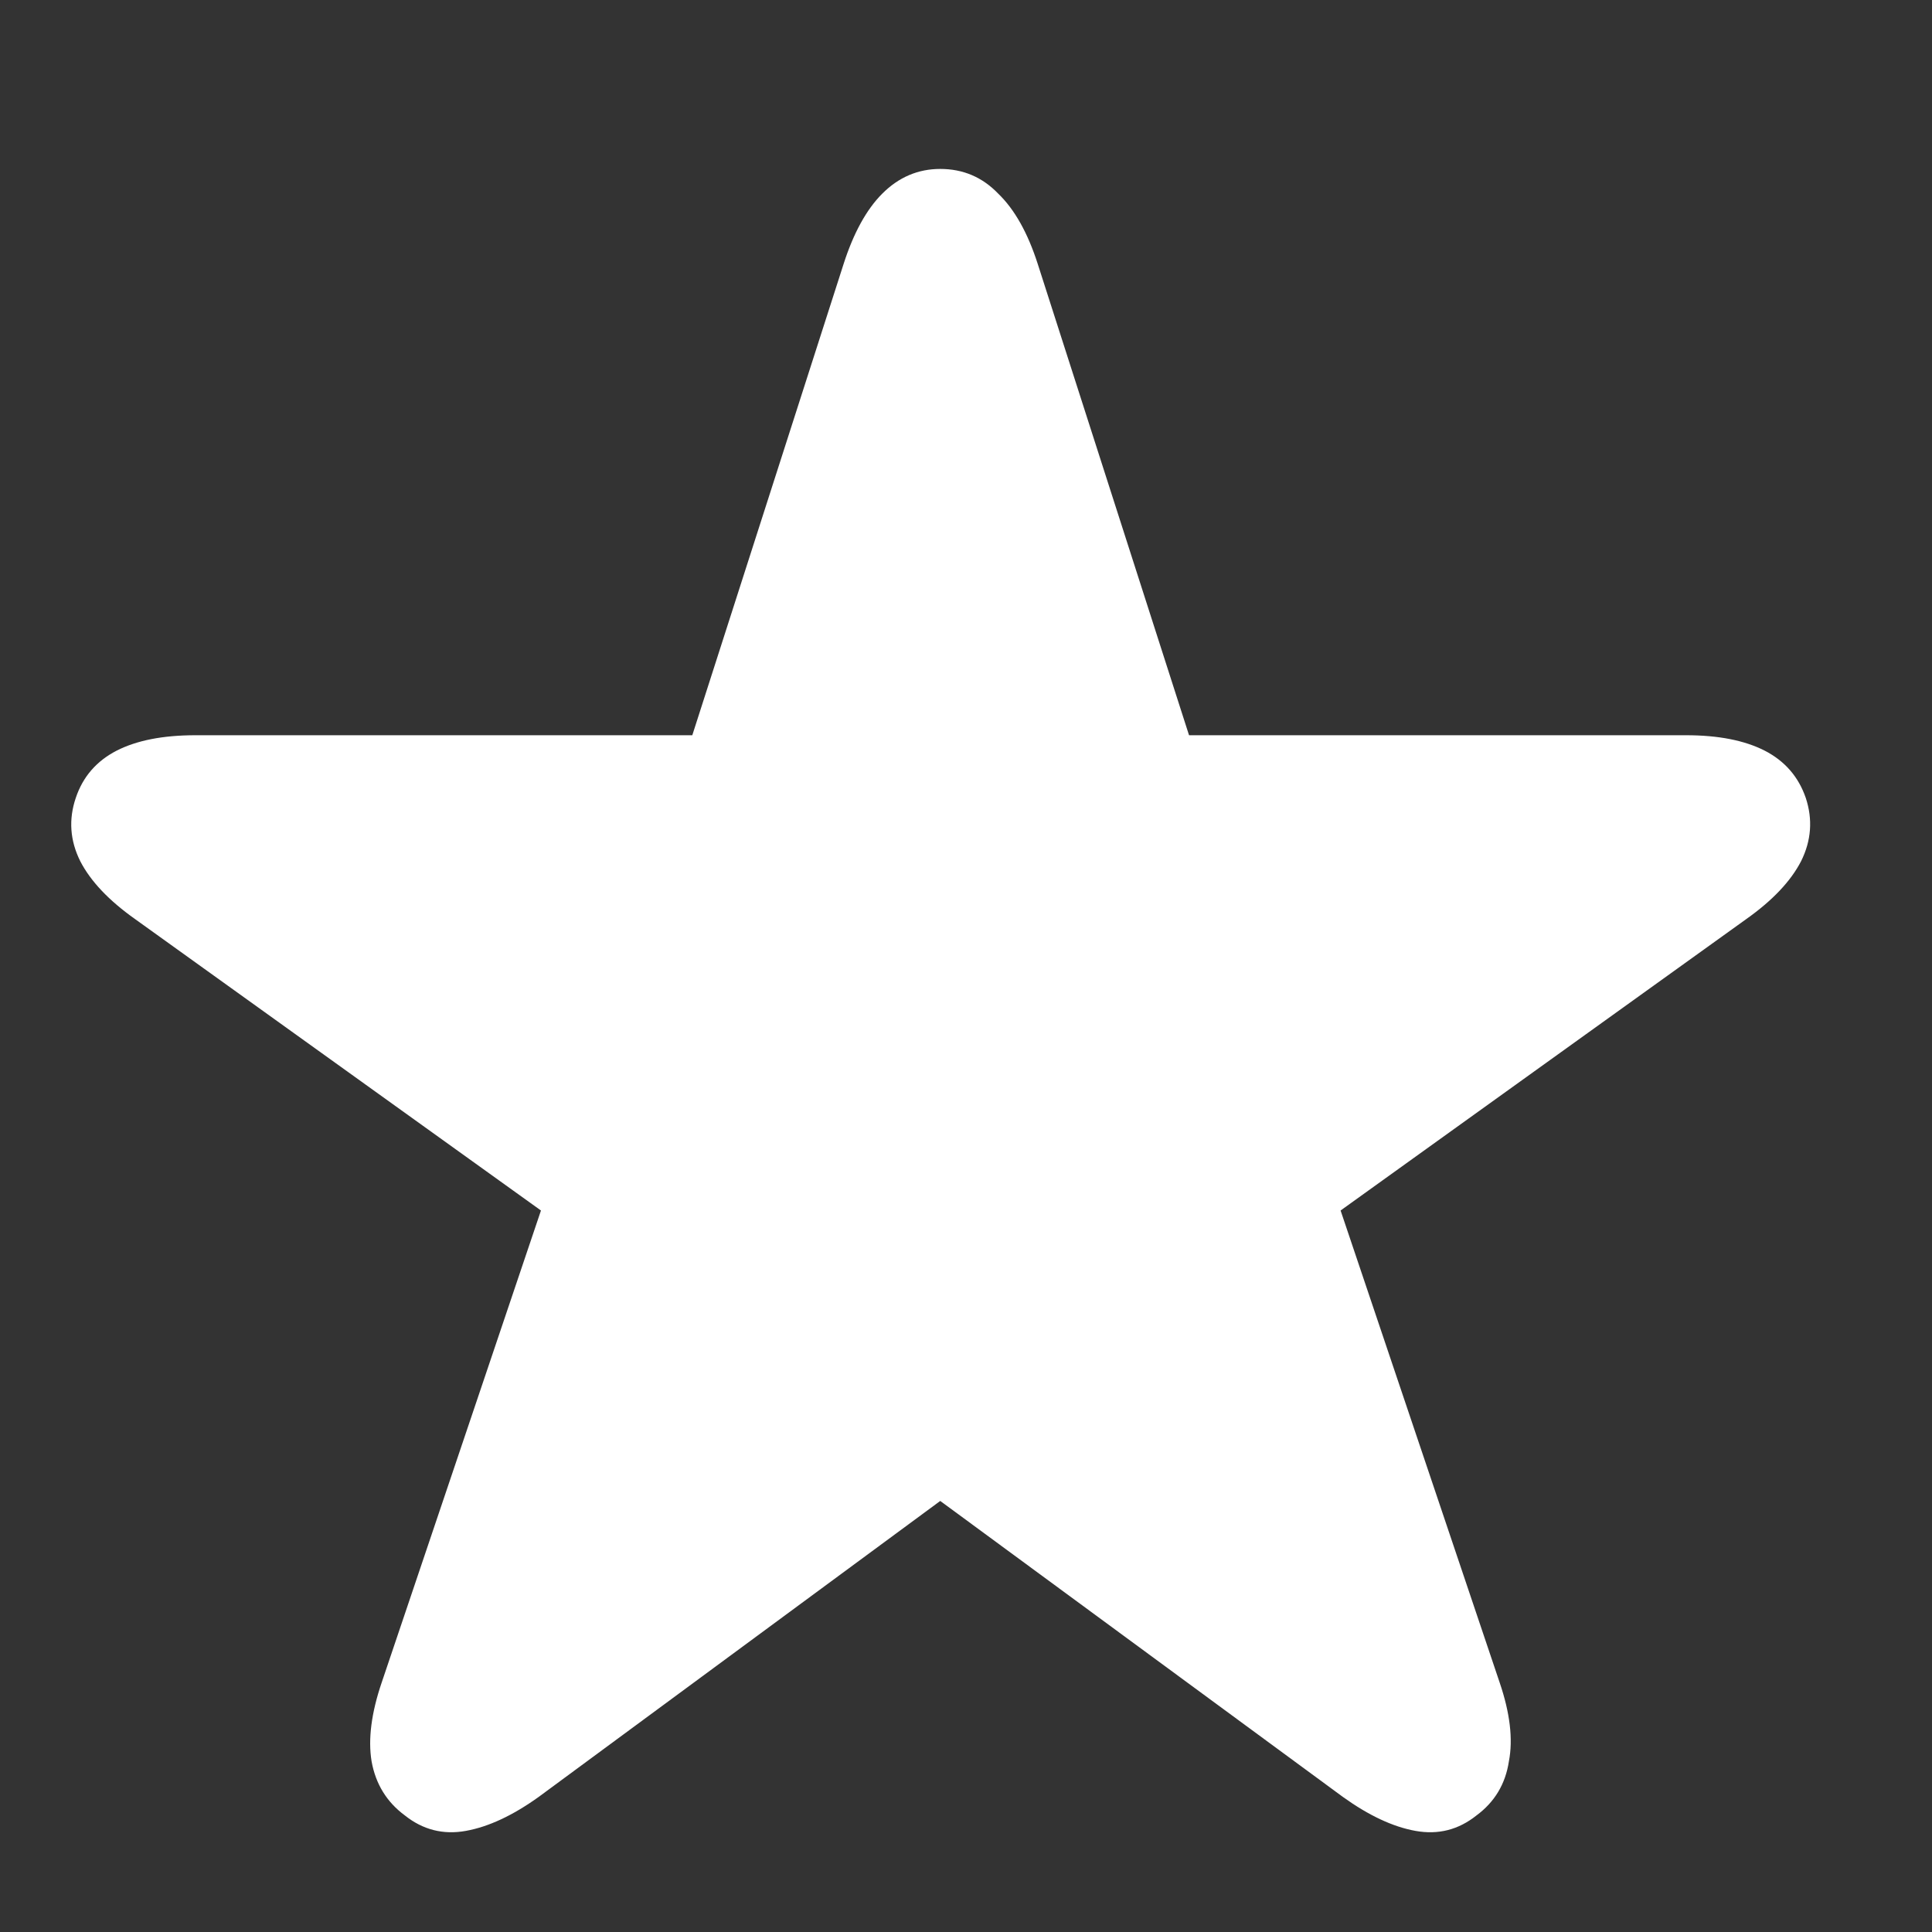 <svg width="9" height="9" viewBox="0 0 9 9" fill="none" xmlns="http://www.w3.org/2000/svg">
<rect x="0" y="0" width="9" height="9" fill="#333333" stroke="none"/>
<path d="M1.886 8.457C1.802 8.395 1.75 8.311 1.731 8.205C1.714 8.102 1.73 7.979 1.778 7.838L2.52 5.639L0.63 4.282C0.507 4.195 0.422 4.105 0.374 4.012C0.326 3.916 0.319 3.817 0.353 3.717C0.386 3.618 0.45 3.545 0.543 3.497C0.637 3.449 0.759 3.425 0.911 3.425H3.225L3.93 1.229C3.976 1.086 4.036 0.976 4.11 0.902C4.187 0.825 4.277 0.787 4.38 0.787C4.486 0.787 4.576 0.825 4.65 0.902C4.727 0.976 4.788 1.086 4.834 1.229L5.539 3.425H7.854C8.005 3.425 8.127 3.449 8.221 3.497C8.314 3.545 8.378 3.618 8.412 3.717C8.445 3.817 8.438 3.916 8.39 4.012C8.342 4.105 8.257 4.195 8.134 4.282L6.245 5.639L6.986 7.838C7.034 7.979 7.049 8.102 7.029 8.205C7.013 8.311 6.962 8.395 6.878 8.457C6.794 8.524 6.7 8.548 6.594 8.529C6.488 8.51 6.376 8.457 6.256 8.371L4.38 6.992L2.509 8.371C2.389 8.457 2.276 8.51 2.17 8.529C2.065 8.548 1.97 8.524 1.886 8.457Z" fill="white"/>
</svg>
